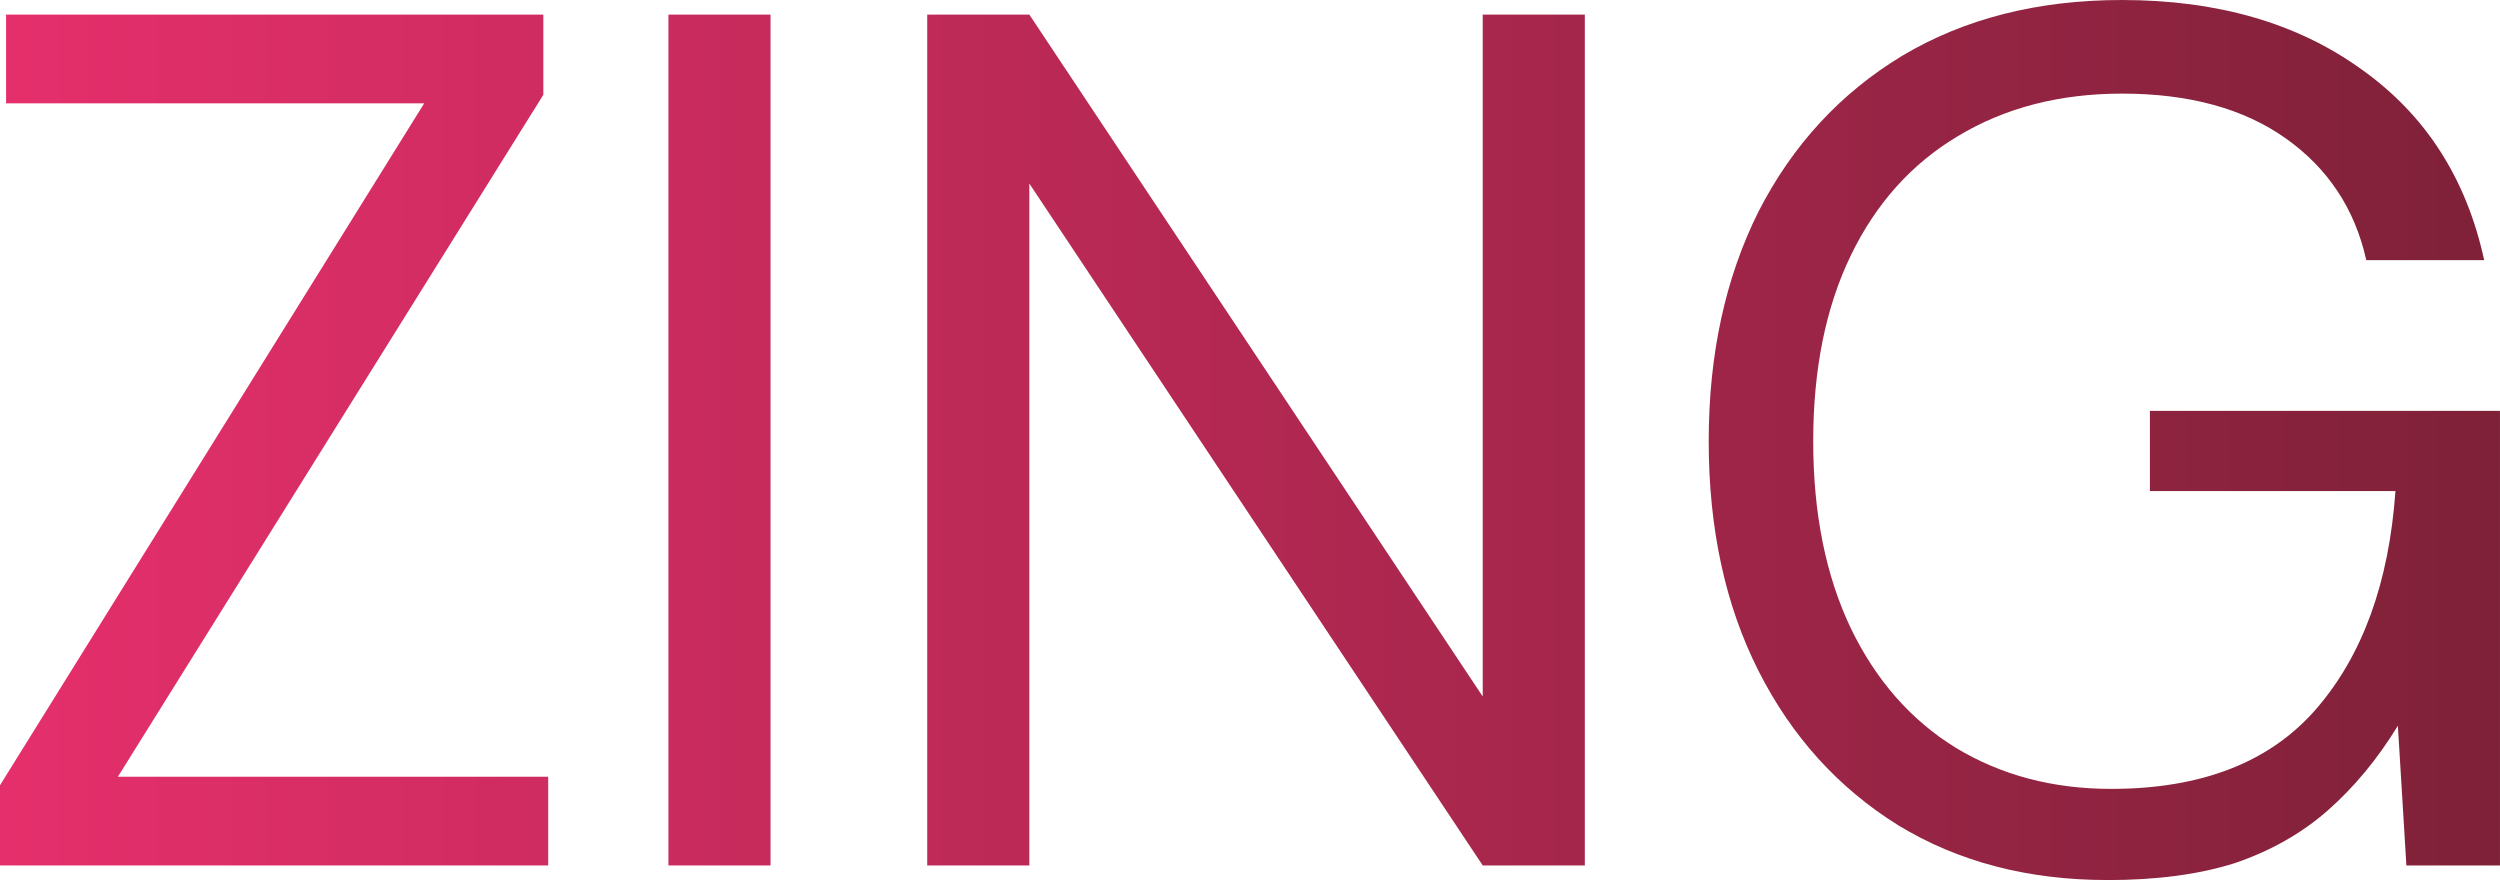 <?xml version="1.0" encoding="UTF-8" standalone="no"?>
<!-- Created with Inkscape (http://www.inkscape.org/) -->

<svg
   width="195.34mm"
   height="68.762mm"
   viewBox="0 0 195.34 68.762"
   version="1.1"
   id="svg1"
   xmlns:inkscape="http://www.inkscape.org/namespaces/inkscape"
   xmlns:sodipodi="http://sodipodi.sourceforge.net/DTD/sodipodi-0.dtd"
   xmlns:xlink="http://www.w3.org/1999/xlink"
   xmlns="http://www.w3.org/2000/svg"
   xmlns:svg="http://www.w3.org/2000/svg">
  <sodipodi:namedview
     id="namedview1"
     pagecolor="#ffffff"
     bordercolor="#000000"
     borderopacity="0.25"
     inkscape:showpageshadow="2"
     inkscape:pageopacity="0.0"
     inkscape:pagecheckerboard="0"
     inkscape:deskcolor="#d1d1d1"
     inkscape:document-units="mm">
    <inkscape:page
       x="0"
       y="-1.7787596e-28"
       width="195.34"
       height="68.762"
       id="page2"
       margin="0"
       bleed="0" />
  </sodipodi:namedview>
  <defs
     id="defs1">
    <linearGradient
       inkscape:collect="always"
       xlink:href="#linearGradient31"
       id="linearGradient32"
       x1="-2744.373"
       y1="-956.815"
       x2="-2305.349"
       y2="-956.815"
       gradientUnits="userSpaceOnUse"
       gradientTransform="matrix(0.445,0,0,0.445,1232.783,583.022)" />
    <linearGradient
       id="linearGradient31"
       inkscape:collect="always">
      <stop
         style="stop-color:#e52f6c;stop-opacity:1;"
         offset="0"
         id="stop31" />
      <stop
         style="stop-color:#7f2138;stop-opacity:1;"
         offset="1"
         id="stop32" />
    </linearGradient>
  </defs>
  <g
     inkscape:label="Layer 1"
     inkscape:groupmode="layer"
     id="layer1"
     transform="translate(-11.701,-122.916)">
    <path
       style="font-size:213.455px;line-height:1;font-family:'DM Sans';-inkscape-font-specification:'DM Sans';letter-spacing:-4.5px;word-spacing:0px;fill:url(#linearGradient32);stroke-width:9.794;stroke-linecap:round;stroke-linejoin:round;paint-order:stroke fill markers"
       d="m 11.701,190.538 v -6.268 L 44.847,130.989 H 12.176 v -6.933 h 41.979 v 6.268 L 20.913,183.605 h 33.621 v 6.933 z m 52.228,0 V 124.056 h 7.978 v 66.482 z m 20.222,0 V 124.056 h 7.978 l 35.426,53.281 v 0 -53.281 h 7.978 v 66.482 h -7.978 l -35.426,-53.281 v 0 53.281 z m 92.213,1.14 q -9.308,0 -16.336,-4.274 -7.028,-4.369 -10.922,-12.062 -3.894,-7.693 -3.894,-17.95 0,-10.162 3.894,-17.95 3.989,-7.788 11.207,-12.157 7.313,-4.369 17.19,-4.369 11.207,0 18.71,5.414 7.503,5.319 9.592,14.911 h -9.213 q -1.33,-5.983 -6.268,-9.497 -4.939,-3.514 -12.822,-3.514 -7.313,0 -12.822,3.324 -5.414,3.229 -8.358,9.308 -2.944,6.078 -2.944,14.531 0,8.453 2.944,14.626 2.944,6.078 8.168,9.308 5.319,3.229 12.157,3.229 10.637,0 16.051,-6.268 5.414,-6.268 6.173,-17 h -19.185 v -6.268 h 27.353 v 35.521 h -7.313 l -0.665,-10.922 v 0 q -2.374,3.894 -5.509,6.648 -3.039,2.659 -7.218,4.084 -4.179,1.33 -9.972,1.33 z"
       id="text31"
       aria-label="ZING" />
  </g>
</svg>
